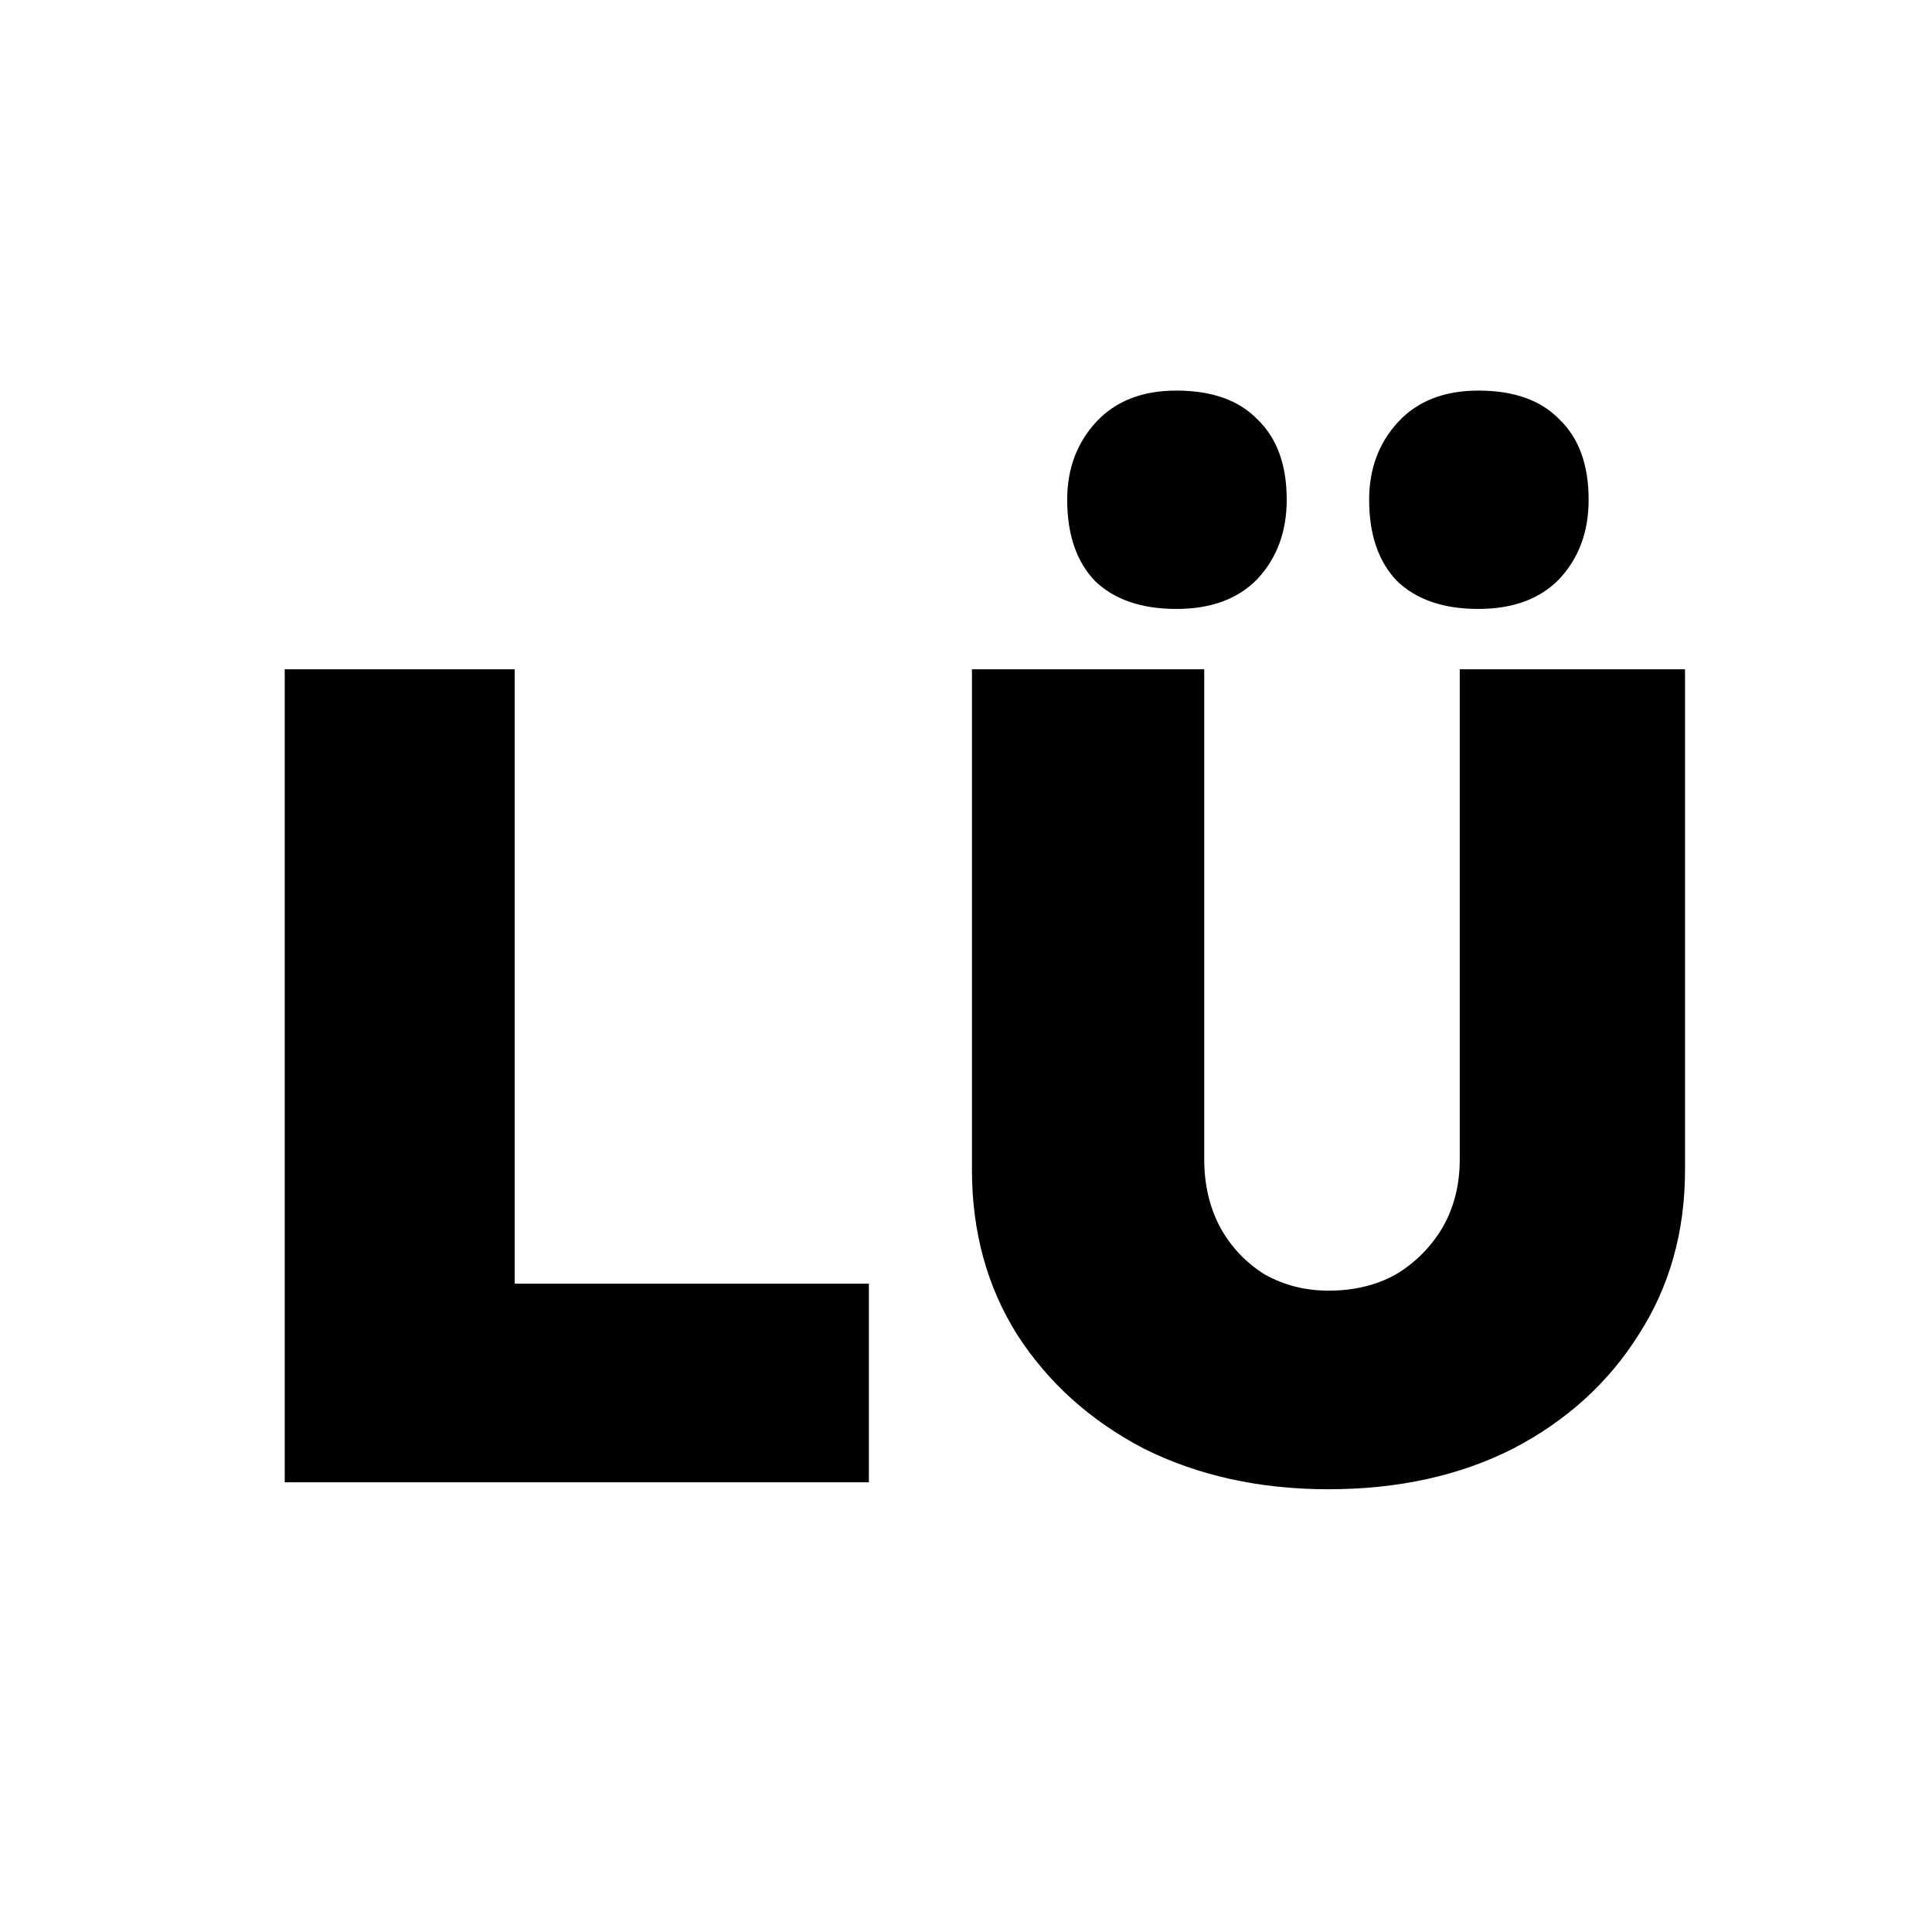 <svg width="48" height="48" viewBox="0 0 48 48" fill="none" xmlns="http://www.w3.org/2000/svg">
<g style="mix-blend-mode:difference">
<path fill-rule="evenodd" clip-rule="evenodd"
      d="M28.418 35.99C29.765 36.663 31.294 37 33.006 37C34.737 37 36.267 36.663 37.594 35.99C38.921 35.298 39.96 34.355 40.71 33.162C41.48 31.97 41.864 30.604 41.864 29.065V16.629H36.267V28.805C36.267 29.44 36.123 30.008 35.834 30.508C35.545 30.989 35.161 31.373 34.68 31.662C34.199 31.931 33.641 32.066 33.006 32.066C32.429 32.066 31.9 31.931 31.419 31.662C30.958 31.373 30.592 30.989 30.323 30.508C30.053 30.008 29.919 29.44 29.919 28.805V16.629H24.148V29.065C24.148 30.604 24.523 31.97 25.273 33.162C26.043 34.355 27.091 35.298 28.418 35.99ZM34.709 14.436C35.19 14.898 35.863 15.129 36.728 15.129C37.594 15.129 38.267 14.879 38.748 14.378C39.229 13.859 39.469 13.205 39.469 12.416C39.469 11.551 39.229 10.887 38.748 10.425C38.286 9.944 37.613 9.704 36.728 9.704C35.882 9.704 35.218 9.964 34.737 10.483C34.257 11.002 34.016 11.647 34.016 12.416C34.016 13.282 34.247 13.955 34.709 14.436ZM27.206 14.436C27.687 14.898 28.361 15.129 29.226 15.129C30.092 15.129 30.765 14.879 31.246 14.378C31.727 13.859 31.968 13.205 31.968 12.416C31.968 11.551 31.727 10.887 31.246 10.425C30.784 9.944 30.111 9.704 29.226 9.704C28.38 9.704 27.716 9.964 27.235 10.483C26.755 11.002 26.514 11.647 26.514 12.416C26.514 13.282 26.745 13.955 27.206 14.436ZM7.074 16.629V36.827H21.587V31.893H12.787V16.629H7.074Z" fill="black"/>
</g>
</svg>
